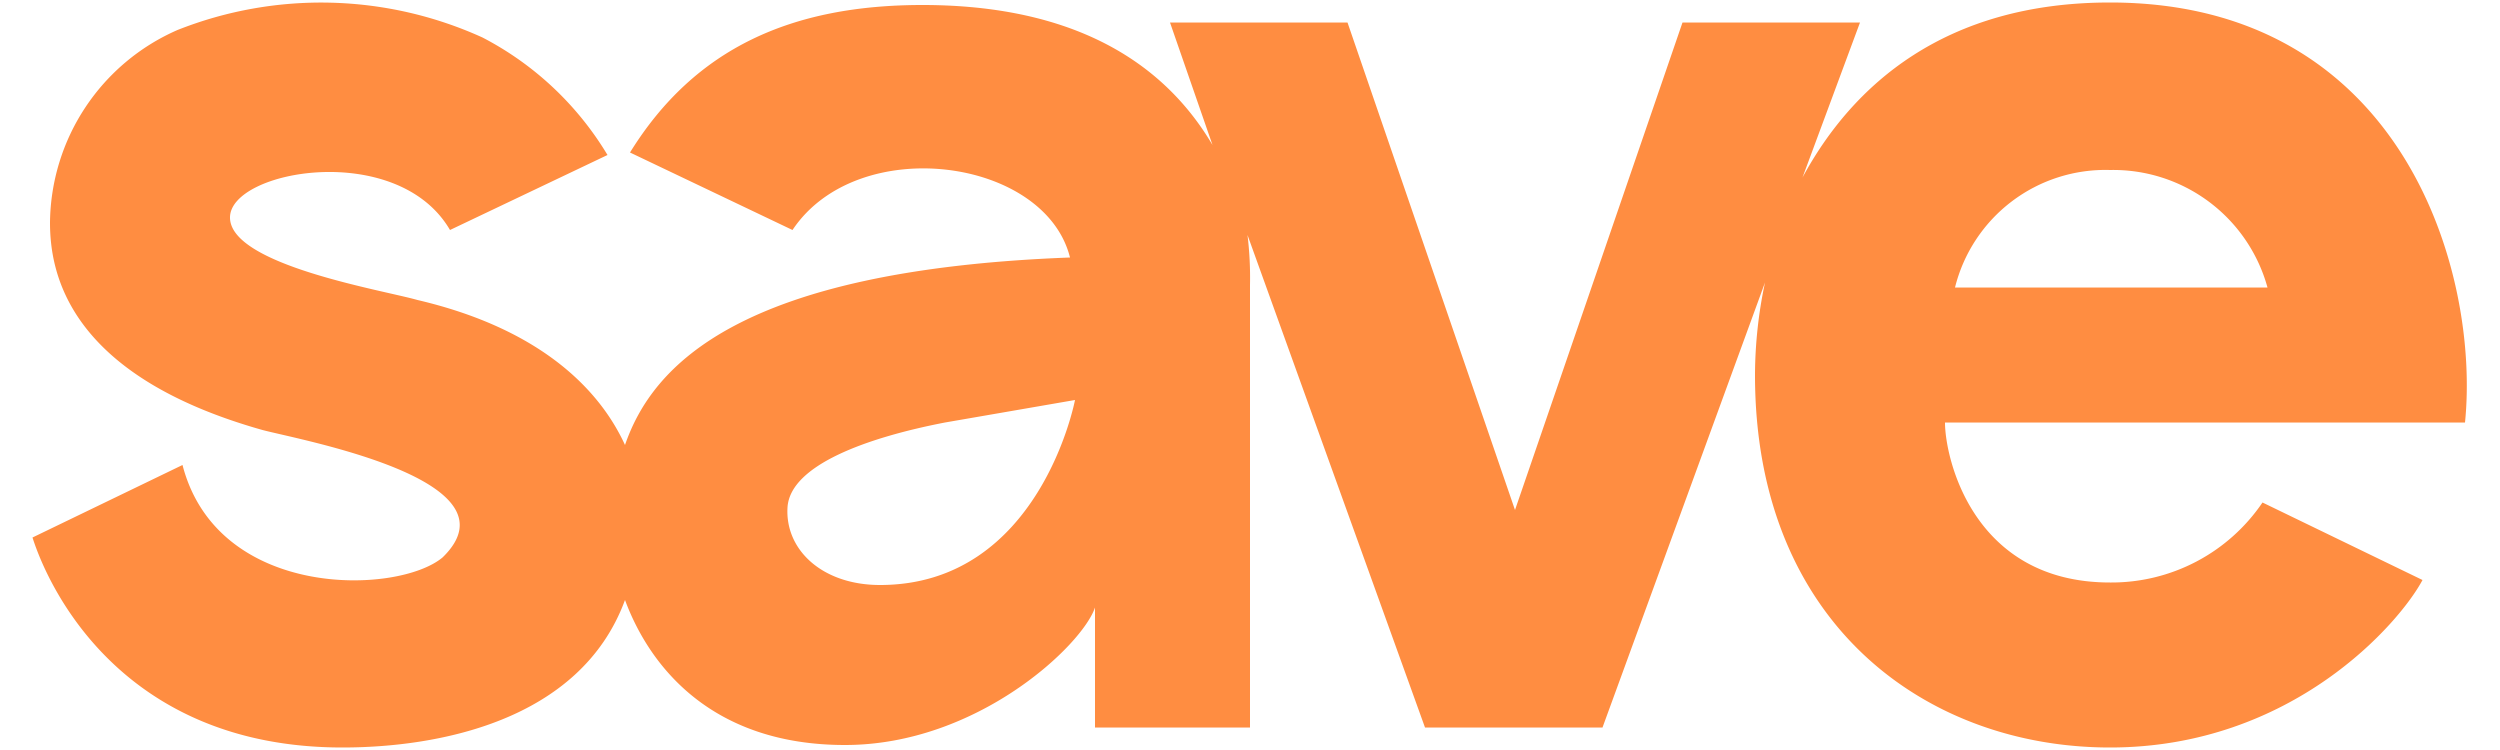 <svg id="Calque_1" data-name="Calque 1" xmlns="http://www.w3.org/2000/svg" viewBox="0 0 100 30"><defs><style>.cls-1{fill:#ff8d41;}</style></defs><path class="cls-1" d="M84.4.1c-6.6,0-10.3,3.3-12.3,7L74.4.9H67.3L60.6,20.4,53.9.9H46.8l1.7,4.9h0C46.2,1.9,42.1.2,36.9.2S27.8,1.9,25.2,6.1l6.5,3.1c2.6-3.9,10.1-2.9,11.1,1.1-13.2.5-16.7,4.3-17.8,7.5-1.1-2.4-3.6-4.7-8.3-5.8-1.4-.4-7.5-1.4-7.5-3.3s6.7-3.1,8.8.5l6.3-3a12.6,12.6,0,0,0-5-4.7A15.6,15.6,0,0,0,7.1,1.2,8.5,8.5,0,0,0,2,8.9c0,2,.7,6.1,8.5,8.3,1.5.4,10.4,2,7.2,5.1-1.8,1.5-9,1.7-10.4-3.7l-6,2.9c.6,1.9,3.5,8.4,12.4,8.4,3.7,0,9.5-1,11.3-5.9,1,2.7,3.5,5.8,8.8,5.8s9.5-4,10-5.5v4.8H50V11.4a14.1,14.1,0,0,0-.1-2L57,29.1h7.1l6.5-17.8a18,18,0,0,0-.4,3.7c0,10,6.9,14.9,14.2,14.9s11.6-5,12.5-6.7l-6.4-3.1a7.3,7.3,0,0,1-6.1,3.2c-5.5,0-6.6-5-6.6-6.4H98.6C99.2,11,96.2.1,84.4.1ZM35.2,23.4c-2.3,0-3.8-1.4-3.7-3.1s3.2-2.8,6.3-3.4L43,16S41.6,23.4,35.2,23.4Zm43-11.9a6.2,6.2,0,0,1,6.2-4.7,6.4,6.4,0,0,1,6.3,4.7Z"/></svg>